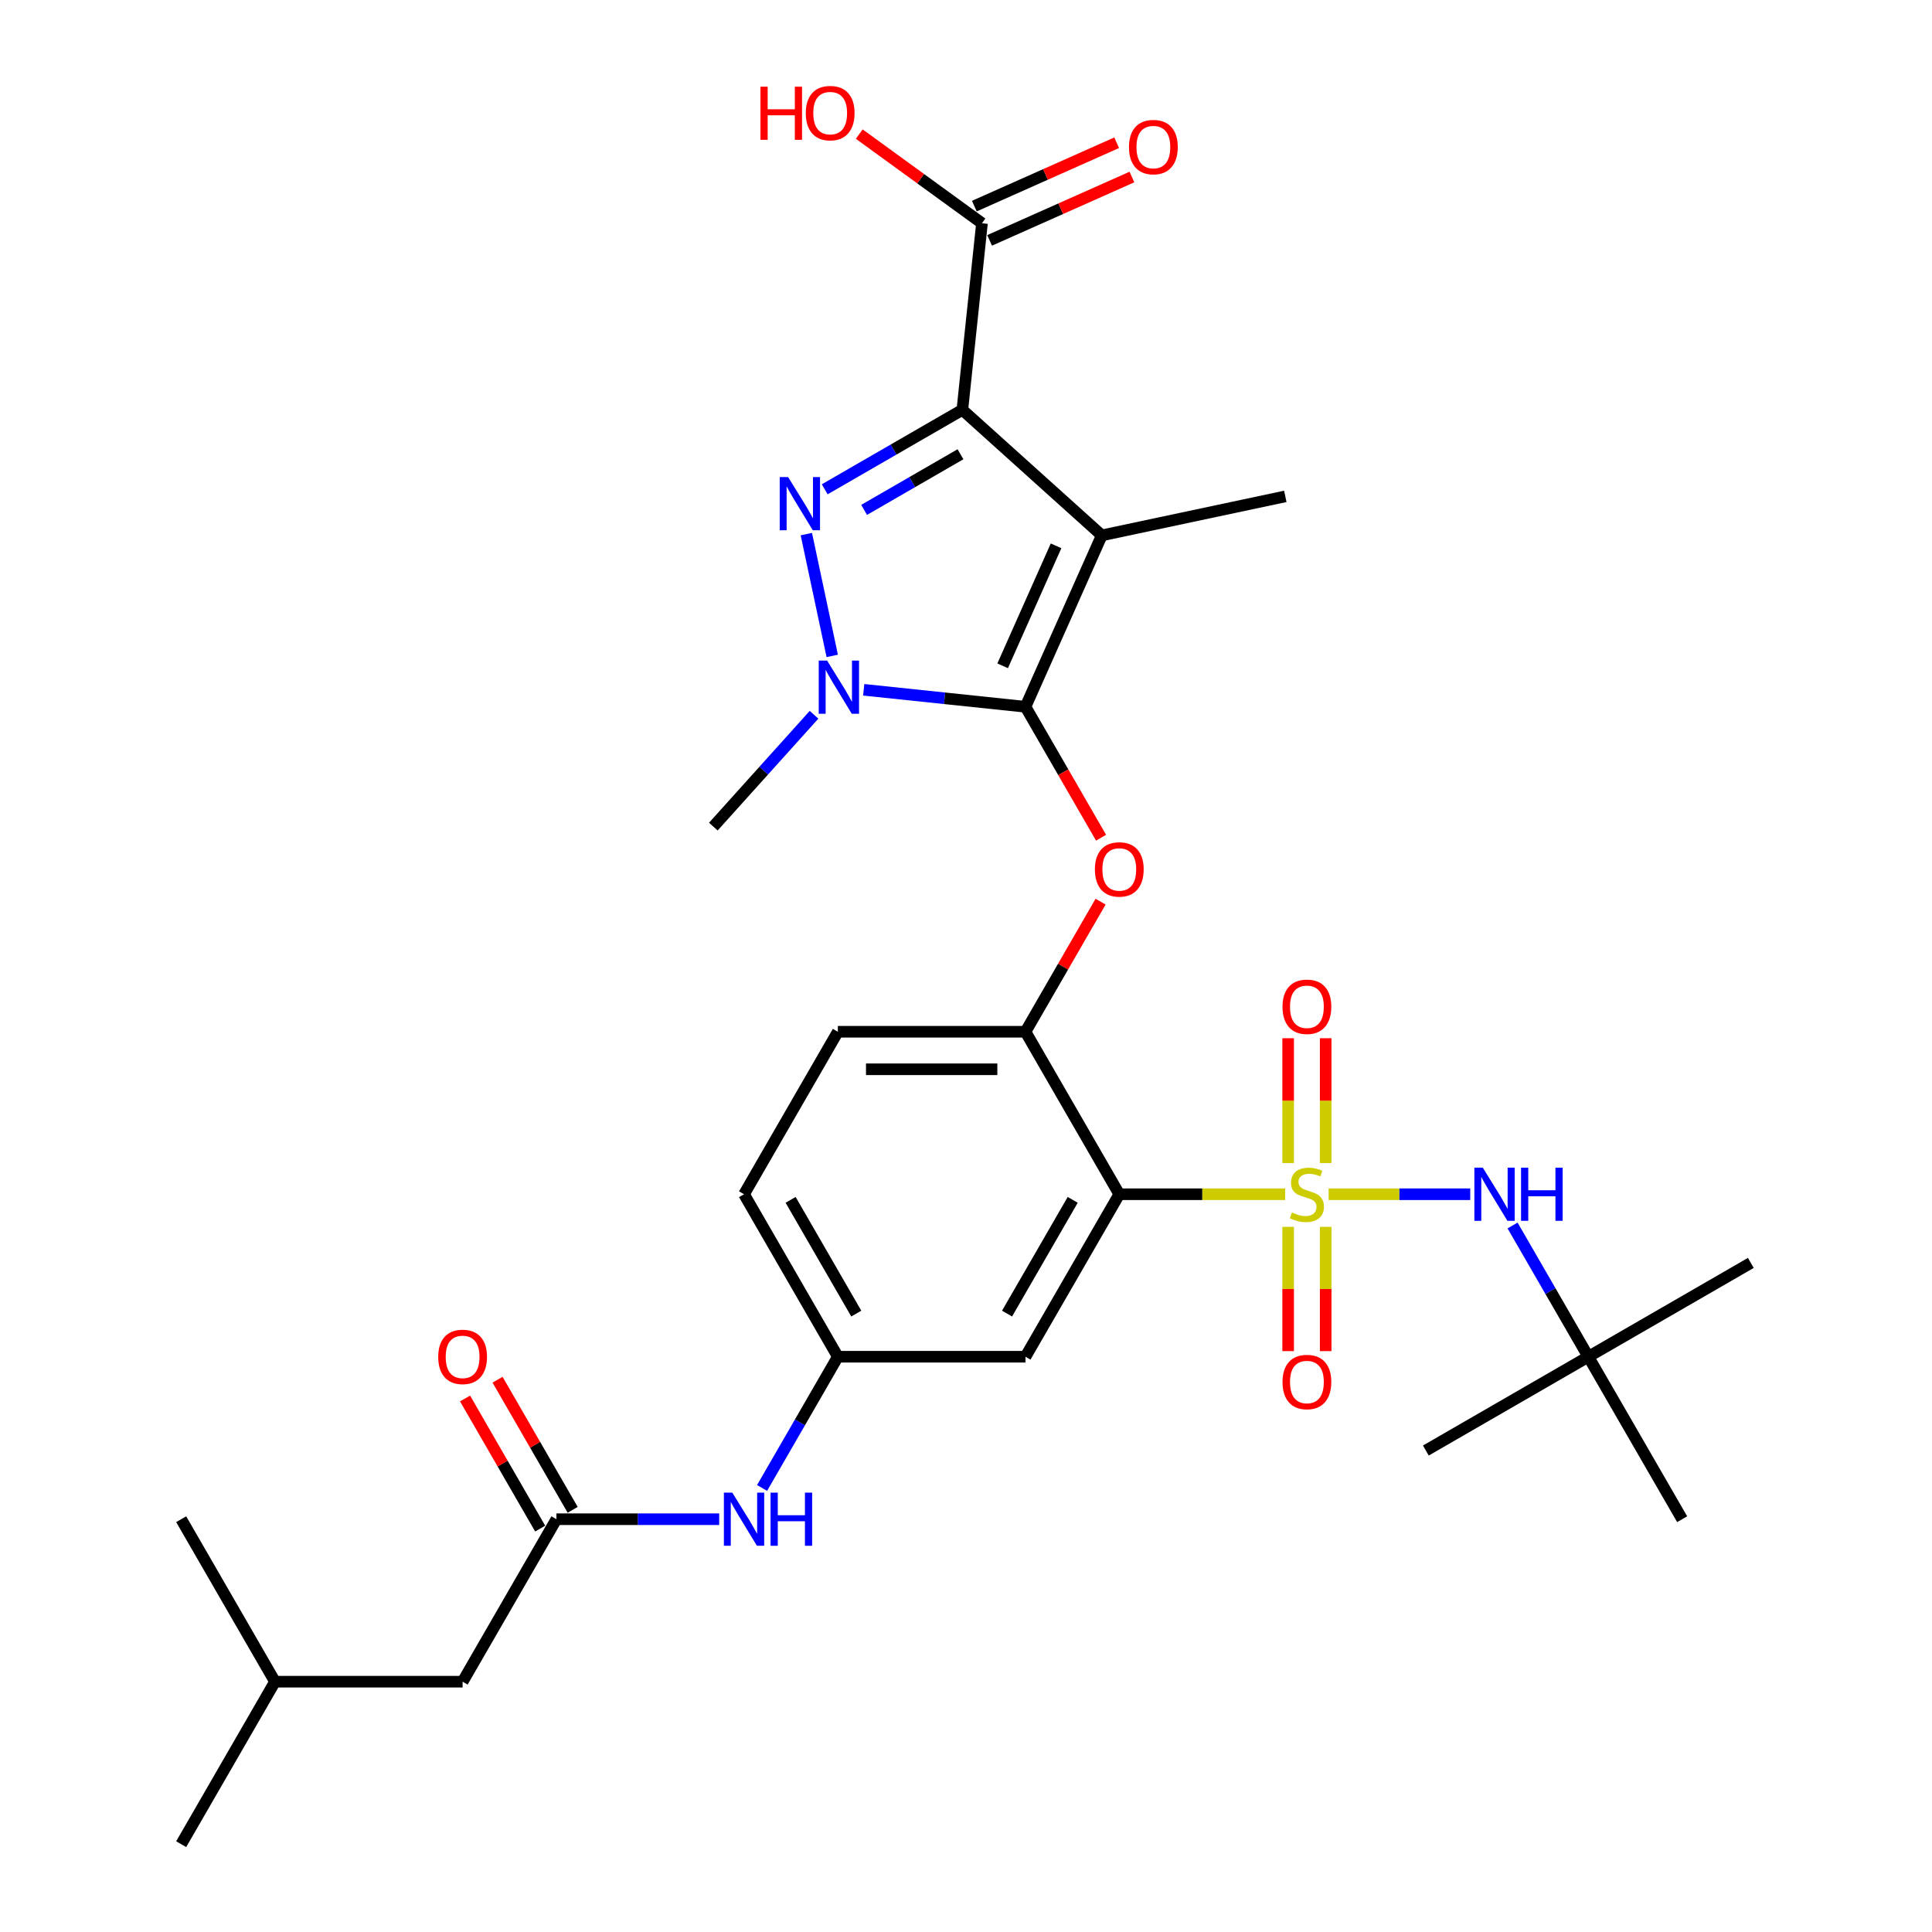 <?xml version='1.0' encoding='iso-8859-1'?>
<svg version='1.1' baseProfile='full'
              xmlns='http://www.w3.org/2000/svg'
                      xmlns:rdkit='http://www.rdkit.org/xml'
                      xmlns:xlink='http://www.w3.org/1999/xlink'
                  xml:space='preserve'
width='1000px' height='1000px' viewBox='0 0 1000 1000'>
<!-- END OF HEADER -->
<rect style='opacity:1.0;fill:#FFFFFF;stroke:none' width='1000' height='1000' x='0' y='0'> </rect>
<path class='bond-0' d='M 394.455,770.162 L 414.063,736.201' style='fill:none;fill-rule:evenodd;stroke:#0000FF;stroke-width:6px;stroke-linecap:butt;stroke-linejoin:miter;stroke-opacity:1' />
<path class='bond-0' d='M 414.063,736.201 L 433.671,702.239' style='fill:none;fill-rule:evenodd;stroke:#000000;stroke-width:6px;stroke-linecap:butt;stroke-linejoin:miter;stroke-opacity:1' />
<path class='bond-1' d='M 372.257,786.341 L 330.129,786.341' style='fill:none;fill-rule:evenodd;stroke:#0000FF;stroke-width:6px;stroke-linecap:butt;stroke-linejoin:miter;stroke-opacity:1' />
<path class='bond-1' d='M 330.129,786.341 L 288.002,786.341' style='fill:none;fill-rule:evenodd;stroke:#000000;stroke-width:6px;stroke-linecap:butt;stroke-linejoin:miter;stroke-opacity:1' />
<path class='bond-2' d='M 430.764,339.5 L 417.363,276.454' style='fill:none;fill-rule:evenodd;stroke:#0000FF;stroke-width:6px;stroke-linecap:butt;stroke-linejoin:miter;stroke-opacity:1' />
<path class='bond-3' d='M 447.06,357.031 L 488.922,361.431' style='fill:none;fill-rule:evenodd;stroke:#0000FF;stroke-width:6px;stroke-linecap:butt;stroke-linejoin:miter;stroke-opacity:1' />
<path class='bond-3' d='M 488.922,361.431 L 530.784,365.83' style='fill:none;fill-rule:evenodd;stroke:#000000;stroke-width:6px;stroke-linecap:butt;stroke-linejoin:miter;stroke-opacity:1' />
<path class='bond-4' d='M 421.345,369.959 L 395.283,398.904' style='fill:none;fill-rule:evenodd;stroke:#0000FF;stroke-width:6px;stroke-linecap:butt;stroke-linejoin:miter;stroke-opacity:1' />
<path class='bond-4' d='M 395.283,398.904 L 369.222,427.848' style='fill:none;fill-rule:evenodd;stroke:#000000;stroke-width:6px;stroke-linecap:butt;stroke-linejoin:miter;stroke-opacity:1' />
<path class='bond-5' d='M 426.87,253.265 L 462.492,232.699' style='fill:none;fill-rule:evenodd;stroke:#0000FF;stroke-width:6px;stroke-linecap:butt;stroke-linejoin:miter;stroke-opacity:1' />
<path class='bond-5' d='M 462.492,232.699 L 498.114,212.132' style='fill:none;fill-rule:evenodd;stroke:#000000;stroke-width:6px;stroke-linecap:butt;stroke-linejoin:miter;stroke-opacity:1' />
<path class='bond-5' d='M 447.268,263.916 L 472.203,249.519' style='fill:none;fill-rule:evenodd;stroke:#0000FF;stroke-width:6px;stroke-linecap:butt;stroke-linejoin:miter;stroke-opacity:1' />
<path class='bond-5' d='M 472.203,249.519 L 497.139,235.123' style='fill:none;fill-rule:evenodd;stroke:#000000;stroke-width:6px;stroke-linecap:butt;stroke-linejoin:miter;stroke-opacity:1' />
<path class='bond-6' d='M 498.114,212.132 L 508.265,115.552' style='fill:none;fill-rule:evenodd;stroke:#000000;stroke-width:6px;stroke-linecap:butt;stroke-linejoin:miter;stroke-opacity:1' />
<path class='bond-7' d='M 498.114,212.132 L 570.283,277.113' style='fill:none;fill-rule:evenodd;stroke:#000000;stroke-width:6px;stroke-linecap:butt;stroke-linejoin:miter;stroke-opacity:1' />
<path class='bond-8' d='M 570.283,277.113 L 665.273,256.923' style='fill:none;fill-rule:evenodd;stroke:#000000;stroke-width:6px;stroke-linecap:butt;stroke-linejoin:miter;stroke-opacity:1' />
<path class='bond-9' d='M 570.283,277.113 L 530.784,365.83' style='fill:none;fill-rule:evenodd;stroke:#000000;stroke-width:6px;stroke-linecap:butt;stroke-linejoin:miter;stroke-opacity:1' />
<path class='bond-9' d='M 546.615,282.521 L 518.965,344.623' style='fill:none;fill-rule:evenodd;stroke:#000000;stroke-width:6px;stroke-linecap:butt;stroke-linejoin:miter;stroke-opacity:1' />
<path class='bond-10' d='M 530.784,365.83 L 550.346,399.714' style='fill:none;fill-rule:evenodd;stroke:#000000;stroke-width:6px;stroke-linecap:butt;stroke-linejoin:miter;stroke-opacity:1' />
<path class='bond-10' d='M 550.346,399.714 L 569.909,433.598' style='fill:none;fill-rule:evenodd;stroke:#FF0000;stroke-width:6px;stroke-linecap:butt;stroke-linejoin:miter;stroke-opacity:1' />
<path class='bond-11' d='M 569.663,466.694 L 550.223,500.364' style='fill:none;fill-rule:evenodd;stroke:#FF0000;stroke-width:6px;stroke-linecap:butt;stroke-linejoin:miter;stroke-opacity:1' />
<path class='bond-11' d='M 550.223,500.364 L 530.784,534.035' style='fill:none;fill-rule:evenodd;stroke:#000000;stroke-width:6px;stroke-linecap:butt;stroke-linejoin:miter;stroke-opacity:1' />
<path class='bond-12' d='M 687.698,618.137 L 724.344,618.137' style='fill:none;fill-rule:evenodd;stroke:#CCCC00;stroke-width:6px;stroke-linecap:butt;stroke-linejoin:miter;stroke-opacity:1' />
<path class='bond-12' d='M 724.344,618.137 L 760.989,618.137' style='fill:none;fill-rule:evenodd;stroke:#0000FF;stroke-width:6px;stroke-linecap:butt;stroke-linejoin:miter;stroke-opacity:1' />
<path class='bond-13' d='M 666.741,635.015 L 666.741,667.176' style='fill:none;fill-rule:evenodd;stroke:#CCCC00;stroke-width:6px;stroke-linecap:butt;stroke-linejoin:miter;stroke-opacity:1' />
<path class='bond-13' d='M 666.741,667.176 L 666.741,699.337' style='fill:none;fill-rule:evenodd;stroke:#FF0000;stroke-width:6px;stroke-linecap:butt;stroke-linejoin:miter;stroke-opacity:1' />
<path class='bond-13' d='M 686.164,635.015 L 686.164,667.176' style='fill:none;fill-rule:evenodd;stroke:#CCCC00;stroke-width:6px;stroke-linecap:butt;stroke-linejoin:miter;stroke-opacity:1' />
<path class='bond-13' d='M 686.164,667.176 L 686.164,699.337' style='fill:none;fill-rule:evenodd;stroke:#FF0000;stroke-width:6px;stroke-linecap:butt;stroke-linejoin:miter;stroke-opacity:1' />
<path class='bond-14' d='M 686.164,601.997 L 686.164,569.689' style='fill:none;fill-rule:evenodd;stroke:#CCCC00;stroke-width:6px;stroke-linecap:butt;stroke-linejoin:miter;stroke-opacity:1' />
<path class='bond-14' d='M 686.164,569.689 L 686.164,537.382' style='fill:none;fill-rule:evenodd;stroke:#FF0000;stroke-width:6px;stroke-linecap:butt;stroke-linejoin:miter;stroke-opacity:1' />
<path class='bond-14' d='M 666.741,601.997 L 666.741,569.689' style='fill:none;fill-rule:evenodd;stroke:#CCCC00;stroke-width:6px;stroke-linecap:butt;stroke-linejoin:miter;stroke-opacity:1' />
<path class='bond-14' d='M 666.741,569.689 L 666.741,537.382' style='fill:none;fill-rule:evenodd;stroke:#FF0000;stroke-width:6px;stroke-linecap:butt;stroke-linejoin:miter;stroke-opacity:1' />
<path class='bond-15' d='M 665.207,618.137 L 622.273,618.137' style='fill:none;fill-rule:evenodd;stroke:#CCCC00;stroke-width:6px;stroke-linecap:butt;stroke-linejoin:miter;stroke-opacity:1' />
<path class='bond-15' d='M 622.273,618.137 L 579.34,618.137' style='fill:none;fill-rule:evenodd;stroke:#000000;stroke-width:6px;stroke-linecap:butt;stroke-linejoin:miter;stroke-opacity:1' />
<path class='bond-16' d='M 508.265,115.552 L 476.508,92.479' style='fill:none;fill-rule:evenodd;stroke:#000000;stroke-width:6px;stroke-linecap:butt;stroke-linejoin:miter;stroke-opacity:1' />
<path class='bond-16' d='M 476.508,92.479 L 444.752,69.406' style='fill:none;fill-rule:evenodd;stroke:#FF0000;stroke-width:6px;stroke-linecap:butt;stroke-linejoin:miter;stroke-opacity:1' />
<path class='bond-17' d='M 512.215,124.423 L 549.047,108.024' style='fill:none;fill-rule:evenodd;stroke:#000000;stroke-width:6px;stroke-linecap:butt;stroke-linejoin:miter;stroke-opacity:1' />
<path class='bond-17' d='M 549.047,108.024 L 585.879,91.626' style='fill:none;fill-rule:evenodd;stroke:#FF0000;stroke-width:6px;stroke-linecap:butt;stroke-linejoin:miter;stroke-opacity:1' />
<path class='bond-17' d='M 504.315,106.68 L 541.147,90.281' style='fill:none;fill-rule:evenodd;stroke:#000000;stroke-width:6px;stroke-linecap:butt;stroke-linejoin:miter;stroke-opacity:1' />
<path class='bond-17' d='M 541.147,90.281 L 577.98,73.882' style='fill:none;fill-rule:evenodd;stroke:#FF0000;stroke-width:6px;stroke-linecap:butt;stroke-linejoin:miter;stroke-opacity:1' />
<path class='bond-18' d='M 239.445,870.443 L 142.332,870.443' style='fill:none;fill-rule:evenodd;stroke:#000000;stroke-width:6px;stroke-linecap:butt;stroke-linejoin:miter;stroke-opacity:1' />
<path class='bond-19' d='M 239.445,870.443 L 288.002,786.341' style='fill:none;fill-rule:evenodd;stroke:#000000;stroke-width:6px;stroke-linecap:butt;stroke-linejoin:miter;stroke-opacity:1' />
<path class='bond-20' d='M 579.34,618.137 L 530.784,702.239' style='fill:none;fill-rule:evenodd;stroke:#000000;stroke-width:6px;stroke-linecap:butt;stroke-linejoin:miter;stroke-opacity:1' />
<path class='bond-20' d='M 555.236,621.041 L 521.247,679.912' style='fill:none;fill-rule:evenodd;stroke:#000000;stroke-width:6px;stroke-linecap:butt;stroke-linejoin:miter;stroke-opacity:1' />
<path class='bond-21' d='M 579.34,618.137 L 530.784,534.035' style='fill:none;fill-rule:evenodd;stroke:#000000;stroke-width:6px;stroke-linecap:butt;stroke-linejoin:miter;stroke-opacity:1' />
<path class='bond-22' d='M 530.784,702.239 L 433.671,702.239' style='fill:none;fill-rule:evenodd;stroke:#000000;stroke-width:6px;stroke-linecap:butt;stroke-linejoin:miter;stroke-opacity:1' />
<path class='bond-23' d='M 433.671,702.239 L 385.114,618.137' style='fill:none;fill-rule:evenodd;stroke:#000000;stroke-width:6px;stroke-linecap:butt;stroke-linejoin:miter;stroke-opacity:1' />
<path class='bond-23' d='M 443.208,679.912 L 409.218,621.041' style='fill:none;fill-rule:evenodd;stroke:#000000;stroke-width:6px;stroke-linecap:butt;stroke-linejoin:miter;stroke-opacity:1' />
<path class='bond-24' d='M 530.784,534.035 L 433.671,534.035' style='fill:none;fill-rule:evenodd;stroke:#000000;stroke-width:6px;stroke-linecap:butt;stroke-linejoin:miter;stroke-opacity:1' />
<path class='bond-24' d='M 516.217,553.457 L 448.238,553.457' style='fill:none;fill-rule:evenodd;stroke:#000000;stroke-width:6px;stroke-linecap:butt;stroke-linejoin:miter;stroke-opacity:1' />
<path class='bond-25' d='M 385.114,618.137 L 433.671,534.035' style='fill:none;fill-rule:evenodd;stroke:#000000;stroke-width:6px;stroke-linecap:butt;stroke-linejoin:miter;stroke-opacity:1' />
<path class='bond-26' d='M 296.412,781.486 L 276.972,747.815' style='fill:none;fill-rule:evenodd;stroke:#000000;stroke-width:6px;stroke-linecap:butt;stroke-linejoin:miter;stroke-opacity:1' />
<path class='bond-26' d='M 276.972,747.815 L 257.533,714.145' style='fill:none;fill-rule:evenodd;stroke:#FF0000;stroke-width:6px;stroke-linecap:butt;stroke-linejoin:miter;stroke-opacity:1' />
<path class='bond-26' d='M 279.591,791.197 L 260.152,757.527' style='fill:none;fill-rule:evenodd;stroke:#000000;stroke-width:6px;stroke-linecap:butt;stroke-linejoin:miter;stroke-opacity:1' />
<path class='bond-26' d='M 260.152,757.527 L 240.712,723.856' style='fill:none;fill-rule:evenodd;stroke:#FF0000;stroke-width:6px;stroke-linecap:butt;stroke-linejoin:miter;stroke-opacity:1' />
<path class='bond-27' d='M 142.332,870.443 L 93.776,954.545' style='fill:none;fill-rule:evenodd;stroke:#000000;stroke-width:6px;stroke-linecap:butt;stroke-linejoin:miter;stroke-opacity:1' />
<path class='bond-28' d='M 142.332,870.443 L 93.776,786.341' style='fill:none;fill-rule:evenodd;stroke:#000000;stroke-width:6px;stroke-linecap:butt;stroke-linejoin:miter;stroke-opacity:1' />
<path class='bond-29' d='M 782.906,634.316 L 802.514,668.277' style='fill:none;fill-rule:evenodd;stroke:#0000FF;stroke-width:6px;stroke-linecap:butt;stroke-linejoin:miter;stroke-opacity:1' />
<path class='bond-29' d='M 802.514,668.277 L 822.122,702.239' style='fill:none;fill-rule:evenodd;stroke:#000000;stroke-width:6px;stroke-linecap:butt;stroke-linejoin:miter;stroke-opacity:1' />
<path class='bond-30' d='M 906.224,653.683 L 822.122,702.239' style='fill:none;fill-rule:evenodd;stroke:#000000;stroke-width:6px;stroke-linecap:butt;stroke-linejoin:miter;stroke-opacity:1' />
<path class='bond-31' d='M 822.122,702.239 L 738.02,750.795' style='fill:none;fill-rule:evenodd;stroke:#000000;stroke-width:6px;stroke-linecap:butt;stroke-linejoin:miter;stroke-opacity:1' />
<path class='bond-32' d='M 822.122,702.239 L 870.678,786.341' style='fill:none;fill-rule:evenodd;stroke:#000000;stroke-width:6px;stroke-linecap:butt;stroke-linejoin:miter;stroke-opacity:1' />
<path  class='atom-0' d='M 379.035 772.59
L 388.047 787.157
Q 388.941 788.594, 390.378 791.197
Q 391.815 793.799, 391.893 793.955
L 391.893 772.59
L 395.544 772.59
L 395.544 800.092
L 391.776 800.092
L 382.104 784.166
Q 380.977 782.301, 379.773 780.165
Q 378.608 778.028, 378.258 777.368
L 378.258 800.092
L 374.684 800.092
L 374.684 772.59
L 379.035 772.59
' fill='#0000FF'/>
<path  class='atom-0' d='M 398.846 772.59
L 402.575 772.59
L 402.575 784.282
L 416.637 784.282
L 416.637 772.59
L 420.366 772.59
L 420.366 800.092
L 416.637 800.092
L 416.637 787.39
L 402.575 787.39
L 402.575 800.092
L 398.846 800.092
L 398.846 772.59
' fill='#0000FF'/>
<path  class='atom-1' d='M 428.123 341.928
L 437.136 356.495
Q 438.029 357.932, 439.466 360.535
Q 440.904 363.138, 440.981 363.293
L 440.981 341.928
L 444.633 341.928
L 444.633 369.431
L 440.865 369.431
L 431.192 353.504
Q 430.066 351.64, 428.862 349.503
Q 427.696 347.367, 427.347 346.706
L 427.347 369.431
L 423.773 369.431
L 423.773 341.928
L 428.123 341.928
' fill='#0000FF'/>
<path  class='atom-2' d='M 407.933 246.938
L 416.945 261.505
Q 417.838 262.942, 419.275 265.544
Q 420.713 268.147, 420.79 268.302
L 420.79 246.938
L 424.442 246.938
L 424.442 274.44
L 420.674 274.44
L 411.001 258.513
Q 409.875 256.649, 408.671 254.512
Q 407.505 252.376, 407.156 251.716
L 407.156 274.44
L 403.582 274.44
L 403.582 246.938
L 407.933 246.938
' fill='#0000FF'/>
<path  class='atom-6' d='M 566.715 450.01
Q 566.715 443.407, 569.978 439.716
Q 573.241 436.026, 579.34 436.026
Q 585.439 436.026, 588.702 439.716
Q 591.965 443.407, 591.965 450.01
Q 591.965 456.692, 588.663 460.498
Q 585.361 464.266, 579.34 464.266
Q 573.28 464.266, 569.978 460.498
Q 566.715 456.73, 566.715 450.01
M 579.34 461.159
Q 583.535 461.159, 585.788 458.362
Q 588.08 455.526, 588.08 450.01
Q 588.08 444.611, 585.788 441.892
Q 583.535 439.134, 579.34 439.134
Q 575.145 439.134, 572.853 441.853
Q 570.6 444.572, 570.6 450.01
Q 570.6 455.565, 572.853 458.362
Q 575.145 461.159, 579.34 461.159
' fill='#FF0000'/>
<path  class='atom-7' d='M 668.684 627.576
Q 668.994 627.693, 670.276 628.237
Q 671.558 628.78, 672.957 629.13
Q 674.394 629.441, 675.792 629.441
Q 678.395 629.441, 679.91 628.198
Q 681.425 626.916, 681.425 624.702
Q 681.425 623.187, 680.648 622.254
Q 679.91 621.322, 678.745 620.817
Q 677.579 620.312, 675.637 619.73
Q 673.19 618.991, 671.714 618.292
Q 670.276 617.593, 669.228 616.117
Q 668.218 614.641, 668.218 612.155
Q 668.218 608.698, 670.548 606.561
Q 672.918 604.425, 677.579 604.425
Q 680.765 604.425, 684.377 605.94
L 683.484 608.931
Q 680.182 607.571, 677.696 607.571
Q 675.015 607.571, 673.539 608.698
Q 672.063 609.785, 672.102 611.689
Q 672.102 613.165, 672.84 614.058
Q 673.617 614.952, 674.705 615.457
Q 675.831 615.962, 677.696 616.544
Q 680.182 617.321, 681.658 618.098
Q 683.134 618.875, 684.183 620.468
Q 685.271 622.021, 685.271 624.702
Q 685.271 628.509, 682.707 630.567
Q 680.182 632.587, 675.948 632.587
Q 673.5 632.587, 671.636 632.043
Q 669.81 631.538, 667.635 630.645
L 668.684 627.576
' fill='#CCCC00'/>
<path  class='atom-8' d='M 663.828 715.327
Q 663.828 708.724, 667.091 705.033
Q 670.354 701.343, 676.453 701.343
Q 682.551 701.343, 685.814 705.033
Q 689.077 708.724, 689.077 715.327
Q 689.077 722.009, 685.776 725.816
Q 682.474 729.584, 676.453 729.584
Q 670.393 729.584, 667.091 725.816
Q 663.828 722.048, 663.828 715.327
M 676.453 726.476
Q 680.648 726.476, 682.901 723.679
Q 685.193 720.843, 685.193 715.327
Q 685.193 709.928, 682.901 707.209
Q 680.648 704.451, 676.453 704.451
Q 672.257 704.451, 669.966 707.17
Q 667.713 709.889, 667.713 715.327
Q 667.713 720.882, 669.966 723.679
Q 672.257 726.476, 676.453 726.476
' fill='#FF0000'/>
<path  class='atom-9' d='M 663.828 521.102
Q 663.828 514.498, 667.091 510.808
Q 670.354 507.118, 676.453 507.118
Q 682.551 507.118, 685.814 510.808
Q 689.077 514.498, 689.077 521.102
Q 689.077 527.783, 685.776 531.59
Q 682.474 535.358, 676.453 535.358
Q 670.393 535.358, 667.091 531.59
Q 663.828 527.822, 663.828 521.102
M 676.453 532.25
Q 680.648 532.25, 682.901 529.453
Q 685.193 526.618, 685.193 521.102
Q 685.193 515.702, 682.901 512.983
Q 680.648 510.225, 676.453 510.225
Q 672.257 510.225, 669.966 512.944
Q 667.713 515.663, 667.713 521.102
Q 667.713 526.657, 669.966 529.453
Q 672.257 532.25, 676.453 532.25
' fill='#FF0000'/>
<path  class='atom-11' d='M 393.612 44.874
L 397.341 44.874
L 397.341 56.567
L 411.403 56.567
L 411.403 44.874
L 415.132 44.874
L 415.132 72.377
L 411.403 72.377
L 411.403 59.674
L 397.341 59.674
L 397.341 72.377
L 393.612 72.377
L 393.612 44.874
' fill='#FF0000'/>
<path  class='atom-11' d='M 417.074 58.548
Q 417.074 51.944, 420.337 48.254
Q 423.6 44.563, 429.699 44.563
Q 435.798 44.563, 439.061 48.254
Q 442.324 51.944, 442.324 58.548
Q 442.324 65.229, 439.022 69.036
Q 435.72 72.804, 429.699 72.804
Q 423.639 72.804, 420.337 69.036
Q 417.074 65.268, 417.074 58.548
M 429.699 69.696
Q 433.894 69.696, 436.147 66.9
Q 438.439 64.064, 438.439 58.548
Q 438.439 53.148, 436.147 50.429
Q 433.894 47.671, 429.699 47.671
Q 425.504 47.671, 423.212 50.39
Q 420.959 53.109, 420.959 58.548
Q 420.959 64.103, 423.212 66.9
Q 425.504 69.696, 429.699 69.696
' fill='#FF0000'/>
<path  class='atom-12' d='M 584.357 76.13
Q 584.357 69.526, 587.62 65.836
Q 590.883 62.146, 596.982 62.146
Q 603.081 62.146, 606.344 65.836
Q 609.607 69.526, 609.607 76.13
Q 609.607 82.811, 606.305 86.618
Q 603.003 90.386, 596.982 90.386
Q 590.922 90.386, 587.62 86.618
Q 584.357 82.85, 584.357 76.13
M 596.982 87.278
Q 601.177 87.278, 603.43 84.482
Q 605.722 81.646, 605.722 76.13
Q 605.722 70.731, 603.43 68.011
Q 601.177 65.253, 596.982 65.253
Q 592.787 65.253, 590.495 67.972
Q 588.242 70.692, 588.242 76.13
Q 588.242 81.685, 590.495 84.482
Q 592.787 87.278, 596.982 87.278
' fill='#FF0000'/>
<path  class='atom-21' d='M 226.82 702.317
Q 226.82 695.713, 230.083 692.023
Q 233.346 688.332, 239.445 688.332
Q 245.544 688.332, 248.807 692.023
Q 252.07 695.713, 252.07 702.317
Q 252.07 708.998, 248.768 712.805
Q 245.466 716.573, 239.445 716.573
Q 233.385 716.573, 230.083 712.805
Q 226.82 709.037, 226.82 702.317
M 239.445 713.465
Q 243.64 713.465, 245.893 710.668
Q 248.185 707.833, 248.185 702.317
Q 248.185 696.917, 245.893 694.198
Q 243.64 691.44, 239.445 691.44
Q 235.25 691.44, 232.958 694.159
Q 230.705 696.878, 230.705 702.317
Q 230.705 707.872, 232.958 710.668
Q 235.25 713.465, 239.445 713.465
' fill='#FF0000'/>
<path  class='atom-27' d='M 767.486 604.386
L 776.498 618.953
Q 777.392 620.39, 778.829 622.993
Q 780.266 625.595, 780.344 625.751
L 780.344 604.386
L 783.995 604.386
L 783.995 631.888
L 780.227 631.888
L 770.555 615.962
Q 769.428 614.097, 768.224 611.961
Q 767.059 609.824, 766.709 609.164
L 766.709 631.888
L 763.136 631.888
L 763.136 604.386
L 767.486 604.386
' fill='#0000FF'/>
<path  class='atom-27' d='M 787.297 604.386
L 791.026 604.386
L 791.026 616.078
L 805.088 616.078
L 805.088 604.386
L 808.817 604.386
L 808.817 631.888
L 805.088 631.888
L 805.088 619.186
L 791.026 619.186
L 791.026 631.888
L 787.297 631.888
L 787.297 604.386
' fill='#0000FF'/>
</svg>
